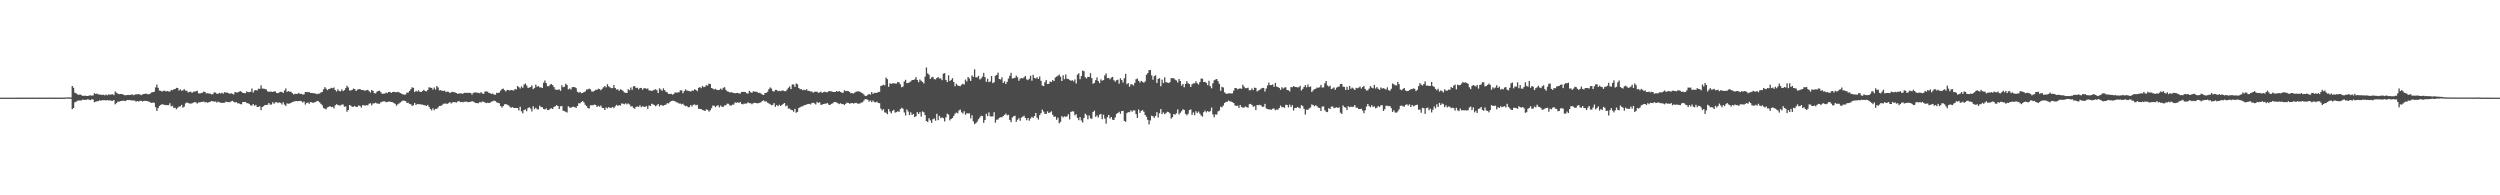 <svg xmlns="http://www.w3.org/2000/svg" width="1920" height="150"><path d="M0 75.000h1v1.000H0zM1 75.000h1v1.000H1zM2 75.000h1v1.000H2zM3 75.000h1v1.000H3zM4 75.000h1v1.000H4zM5 75.000h1v1.000H5zM6 75.000h1v1.000H6zM7 75.000h1v1.000H7zM8 75.000h1v1.000H8zM9 75.000h1v1.000H9zM10 75.000h1v1.000H10zM11 75.000h1v1.000H11zM12 75.000h1v1.000H12zM13 74.977h1v1.000H13zM14 74.966h1v1.000H14zM15 74.966h1v1.000H15zM16 74.968h1v1.000H16zM17 74.963h1v1.000H17zM18 74.966h1v1.000H18zM19 74.966h1v1.000H19zM20 74.970h1v1.000H20zM21 74.970h1v1.000H21zM22 74.966h1v1.000H22zM23 74.966h1v1.000H23zM24 74.970h1v1.000H24zM25 74.966h1v1.000H25zM26 74.968h1v1.000H26zM27 74.954h1v1.000H27zM28 74.961h1v1.000H28zM29 74.970h1v1.000H29zM30 74.966h1v1.000H30zM31 74.968h1v1.000H31zM32 74.970h1v1.000H32zM33 74.973h1v1.000H33zM34 74.966h1v1.000H34zM35 74.966h1v1.000H35zM36 74.959h1v1.000H36zM37 74.963h1v1.000H37zM38 74.888h1v1.000H38zM39 74.966h1v1.000H39zM40 74.966h1v1.000H40zM41 74.963h1v1.000H41zM42 74.968h1v1.000H42zM43 74.970h1v1.000H43zM44 74.968h1v1.000H44zM45 74.966h1v1.000H45zM46 74.966h1v1.000H46zM47 74.970h1v1.000H47zM48 74.966h1v1.000H48zM49 74.968h1v1.000H49zM50 74.787h1v1.000H50zM51 74.844h1v1.000H51zM52 74.769h1v1.000H52zM53 74.867h1v1.000H53zM54 74.874h1v1.000H54zM55 66.069h1v17.786H55zM56 67.358h1v15.587H56zM57 71.162h1v7.404H57zM58 71.697h1v6.381H58zM59 72.427h1v4.990H59zM60 72.906h1v4.239H60zM61 72.480h1v4.676H61zM62 73.087h1v4.065H62zM63 73.606h1v2.964H63zM64 73.499h1v3.214H64zM65 73.492h1v3.282H65zM66 73.705h1v2.884H66zM67 73.707h1v2.504H67zM68 73.295h1v3.367H68zM69 73.254h1v3.628H69zM70 73.421h1v2.838H70zM71 73.306h1v3.101H71zM72 71.576h1v6.988H72zM73 72.185h1v5.885H73zM74 71.885h1v5.866H74zM75 72.475h1v5.209H75zM76 72.528h1v4.493H76zM77 72.723h1v4.715H77zM78 72.899h1v4.044H78zM79 72.723h1v4.243H79zM80 73.222h1v3.749H80zM81 72.588h1v4.582H81zM82 73.219h1v3.708H82zM83 72.372h1v4.813H83zM84 72.819h1v4.147H84zM85 72.496h1v4.967H85zM86 72.395h1v5.090H86zM87 73.096h1v3.710H87zM88 70.253h1v9.879H88zM89 71.203h1v7.997H89zM90 71.876h1v6.143H90zM91 72.336h1v5.798H91zM92 72.173h1v5.495H92zM93 72.139h1v5.383H93zM94 72.572h1v4.756H94zM95 73.043h1v4.411H95zM96 73.206h1v4.488H96zM97 72.942h1v3.880H97zM98 72.906h1v3.999H98zM99 72.988h1v3.783H99zM100 72.828h1v4.221H100zM101 72.448h1v4.685H101zM102 73.114h1v4.058H102zM103 72.700h1v4.546H103zM104 72.409h1v5.733H104zM105 72.469h1v5.088H105zM106 72.285h1v5.763H106zM107 72.523h1v4.893H107zM108 73.103h1v4.337H108zM109 72.510h1v5.415H109zM110 72.116h1v5.422H110zM111 72.063h1v5.328H111zM112 71.933h1v5.688H112zM113 72.334h1v5.397H113zM114 72.320h1v5.869H114zM115 71.784h1v6.864H115zM116 71.020h1v8.045H116zM117 70.711h1v8.011H117zM118 70.438h1v8.512H118zM119 67.104h1v15.202H119zM120 64.925h1v20.281H120zM121 67.458h1v15.564H121zM122 69.518h1v11.794H122zM123 69.738h1v10.876H123zM124 70.370h1v9.586H124zM125 69.736h1v10.593H125zM126 69.646h1v10.911H126zM127 70.239h1v10.579H127zM128 69.905h1v10.796H128zM129 70.260h1v10.551H129zM130 70.315h1v8.986H130zM131 68.996h1v12.735H131zM132 69.328h1v11.952H132zM133 68.546h1v14.415H133zM134 68.388h1v14.367H134zM135 67.442h1v16.479H135zM136 67.584h1v15.177H136zM137 69.518h1v12.328H137zM138 68.603h1v13.071H138zM139 69.729h1v10.833H139zM140 69.379h1v13.296H140zM141 68.445h1v13.499H141zM142 69.596h1v9.810H142zM143 69.665h1v8.995H143zM144 71.038h1v8.064H144zM145 70.573h1v8.878H145zM146 70.347h1v9.274H146zM147 71.375h1v7.961H147zM148 70.429h1v8.386H148zM149 70.285h1v8.203H149zM150 70.141h1v8.505H150zM151 69.628h1v9.945H151zM152 71.700h1v7.061H152zM153 71.754h1v6.862H153zM154 71.512h1v6.898H154zM155 71.187h1v7.008H155zM156 70.372h1v7.626H156zM157 70.640h1v8.013H157zM158 71.745h1v6.711H158zM159 71.564h1v7.317H159zM160 71.821h1v6.606H160zM161 71.896h1v6.287H161zM162 72.572h1v4.990H162zM163 72.247h1v5.624H163zM164 70.944h1v7.015H164zM165 71.068h1v6.956H165zM166 71.924h1v6.814H166zM167 72.112h1v5.917H167zM168 71.338h1v7.244H168zM169 71.798h1v7.050H169zM170 71.212h1v7.906H170zM171 71.889h1v7.082H171zM172 70.763h1v8.137H172zM173 71.191h1v6.823H173zM174 71.091h1v7.368H174zM175 71.546h1v6.796H175zM176 72.018h1v6.505H176zM177 71.590h1v6.301H177zM178 72.059h1v5.351H178zM179 72.569h1v5.667H179zM180 70.642h1v8.052H180zM181 71.024h1v7.372H181zM182 70.995h1v8.338H182zM183 70.557h1v8.803H183zM184 69.871h1v10.126H184zM185 70.562h1v9.540H185zM186 71.313h1v7.024H186zM187 71.507h1v6.901H187zM188 71.597h1v6.660H188zM189 70.200h1v9.011H189zM190 70.770h1v8.498H190zM191 70.779h1v9.137H191zM192 70.480h1v10.531H192zM193 67.928h1v13.103H193zM194 71.043h1v8.862H194zM195 69.475h1v11.797H195zM196 69.102h1v11.423H196zM197 69.534h1v12.627H197zM198 68.122h1v13.957H198zM199 68.232h1v13.321H199zM200 65.584h1v18.999H200zM201 67.987h1v14.186H201zM202 68.104h1v13.479H202zM203 68.301h1v12.323H203zM204 68.651h1v11.998H204zM205 70.139h1v10.357H205zM206 70.498h1v8.631H206zM207 70.404h1v9.988H207zM208 70.361h1v9.911H208zM209 70.658h1v7.862H209zM210 70.134h1v9.581H210zM211 70.260h1v8.311H211zM212 71.436h1v7.011H212zM213 71.599h1v7.539H213zM214 70.912h1v7.725H214zM215 70.555h1v8.423H215zM216 70.548h1v9.753H216zM217 71.439h1v7.077H217zM218 69.530h1v10.824H218zM219 67.928h1v13.428H219zM220 70.576h1v8.826H220zM221 69.942h1v9.707H221zM222 70.457h1v9.027H222zM223 70.425h1v8.679H223zM224 71.514h1v6.834H224zM225 72.544h1v5.560H225zM226 72.041h1v5.715H226zM227 72.141h1v5.420H227zM228 72.025h1v5.683H228zM229 71.251h1v6.404H229zM230 72.185h1v5.280H230zM231 72.009h1v5.699H231zM232 72.590h1v6.178H232zM233 72.425h1v5.489H233zM234 70.640h1v9.707H234zM235 70.601h1v8.551H235zM236 70.848h1v7.841H236zM237 70.718h1v8.993H237zM238 71.429h1v6.928H238zM239 71.301h1v7.370H239zM240 71.585h1v7.468H240zM241 71.738h1v6.821H241zM242 71.821h1v6.555H242zM243 72.354h1v5.127H243zM244 71.867h1v5.926H244zM245 71.906h1v6.681H245zM246 70.949h1v8.826H246zM247 70.605h1v10.247H247zM248 68.546h1v14.513H248zM249 66.943h1v16.466H249zM250 68.113h1v15.878H250zM251 69.200h1v13.261H251zM252 68.388h1v13.701H252zM253 68.083h1v13.447H253zM254 67.431h1v14.868H254zM255 67.774h1v14.275H255zM256 67.172h1v16.111H256zM257 69.168h1v11.790H257zM258 70.264h1v9.746H258zM259 68.612h1v12.067H259zM260 69.827h1v11.089H260zM261 70.136h1v10.925H261zM262 68.683h1v11.639H262zM263 70.010h1v10.240H263zM264 69.216h1v12.744H264zM265 67.690h1v14.024H265zM266 65.829h1v20.002H266zM267 67.142h1v17.388H267zM268 69.486h1v11.183H268zM269 69.500h1v11.716H269zM270 69.017h1v13.126H270zM271 67.989h1v13.941H271zM272 68.468h1v12.879H272zM273 69.884h1v12.334H273zM274 68.816h1v13.195H274zM275 68.562h1v12.383H275zM276 68.353h1v13.058H276zM277 69.115h1v13.570H277zM278 69.122h1v11.678H278zM279 69.427h1v11.423H279zM280 69.662h1v11.543H280zM281 69.246h1v11.435H281zM282 68.996h1v11.989H282zM283 70.029h1v9.634H283zM284 70.997h1v8.336H284zM285 69.127h1v11.755H285zM286 69.809h1v9.663H286zM287 71.555h1v7.796H287zM288 71.727h1v7.132H288zM289 70.395h1v9.119H289zM290 69.912h1v9.629H290zM291 69.624h1v10.085H291zM292 70.805h1v7.757H292zM293 72.057h1v6.061H293zM294 71.960h1v5.871H294zM295 71.873h1v5.956H295zM296 71.047h1v7.528H296zM297 71.590h1v6.676H297zM298 70.654h1v7.363H298zM299 70.628h1v7.446H299zM300 71.393h1v6.919H300zM301 70.690h1v7.782H301zM302 70.498h1v8.679H302zM303 70.736h1v9.048H303zM304 70.850h1v10.336H304zM305 70.523h1v9.579H305zM306 70.930h1v8.540H306zM307 71.523h1v7.171H307zM308 72.004h1v5.882H308zM309 72.464h1v4.749H309zM310 72.688h1v4.671H310zM311 72.594h1v5.026H311zM312 71.056h1v7.977H312zM313 71.155h1v7.672H313zM314 69.868h1v9.904H314zM315 68.557h1v11.522H315zM316 67.017h1v14.303H316zM317 67.484h1v13.339H317zM318 70.683h1v8.375H318zM319 69.759h1v10.886H319zM320 70.278h1v9.542H320zM321 69.390h1v10.620H321zM322 70.512h1v9.551H322zM323 70.638h1v9.611H323zM324 69.891h1v10.492H324zM325 68.953h1v11.801H325zM326 69.907h1v10.979H326zM327 70.171h1v11.224H327zM328 69.145h1v11.469H328zM329 67.012h1v15.038H329zM330 67.319h1v16.349H330zM331 67.497h1v17.299H331zM332 68.825h1v14.317H332zM333 67.175h1v17.514H333zM334 68.781h1v14.836H334zM335 66.030h1v17.576H335zM336 67.161h1v15.360H336zM337 69.370h1v11.977H337zM338 69.232h1v12.055H338zM339 69.727h1v11.133H339zM340 69.823h1v9.846H340zM341 69.596h1v10.048H341zM342 70.722h1v8.672H342zM343 70.271h1v9.565H343zM344 70.502h1v8.750H344zM345 71.402h1v6.967H345zM346 70.873h1v8.631H346zM347 70.514h1v8.155H347zM348 70.763h1v7.674H348zM349 70.981h1v7.446H349zM350 71.448h1v7.413H350zM351 72.093h1v5.953H351zM352 71.729h1v5.802H352zM353 71.803h1v6.624H353zM354 71.722h1v6.539H354zM355 71.965h1v6.638H355zM356 71.304h1v6.855H356zM357 71.272h1v6.798H357zM358 71.317h1v6.759H358zM359 71.297h1v7.262H359zM360 71.246h1v7.013H360zM361 71.402h1v6.908H361zM362 72.656h1v4.976H362zM363 71.304h1v6.786H363zM364 71.017h1v7.631H364zM365 70.985h1v8.150H365zM366 71.285h1v7.940H366zM367 71.249h1v8.075H367zM368 71.642h1v6.649H368zM369 70.754h1v7.956H369zM370 71.846h1v6.113H370zM371 72.059h1v6.109H371zM372 70.264h1v8.466H372zM373 70.221h1v9.045H373zM374 70.326h1v8.585H374zM375 71.331h1v7.819H375zM376 71.624h1v7.157H376zM377 72.148h1v5.942H377zM378 71.832h1v5.898H378zM379 72.622h1v4.651H379zM380 72.748h1v4.935H380zM381 71.285h1v7.336H381zM382 71.448h1v7.555H382zM383 71.077h1v8.279H383zM384 69.571h1v11.858H384zM385 68.378h1v14.234H385zM386 68.037h1v13.463H386zM387 69.232h1v10.920H387zM388 70.235h1v9.673H388zM389 69.061h1v11.378H389zM390 69.186h1v11.684H390zM391 69.505h1v12.346H391zM392 69.097h1v13.747H392zM393 69.280h1v12.925H393zM394 69.596h1v13.257H394zM395 68.330h1v14.571H395zM396 68.781h1v14.152H396zM397 66.051h1v16.926H397zM398 66.955h1v17.908H398zM399 67.987h1v13.985H399zM400 66.357h1v19.171H400zM401 67.456h1v19.613H401zM402 64.915h1v19.606H402zM403 64.151h1v19.872H403zM404 65.703h1v19.682H404zM405 67.456h1v15.605H405zM406 67.314h1v15.065H406zM407 66.827h1v16.557H407zM408 65.570h1v20.034H408zM409 68.456h1v13.179H409zM410 67.518h1v16.347H410zM411 65.046h1v17.695H411zM412 66.634h1v17.265H412zM413 66.110h1v17.892H413zM414 67.088h1v14.085H414zM415 67.131h1v15.092H415zM416 67.561h1v14.747H416zM417 63.538h1v20.155H417zM418 61.805h1v22.245H418zM419 63.863h1v19.391H419zM420 66.216h1v18.203H420zM421 66.202h1v18.320H421zM422 65.048h1v18.523H422zM423 64.483h1v18.610H423zM424 65.403h1v18.306H424zM425 66.918h1v15.170H425zM426 68.706h1v12.902H426zM427 68.978h1v11.813H427zM428 68.916h1v12.479H428zM429 68.669h1v15.022H429zM430 69.756h1v11.868H430zM431 65.529h1v15.923H431zM432 67.001h1v18.061H432zM433 66.547h1v18.819H433zM434 64.252h1v21.611H434zM435 65.305h1v21.128H435zM436 68.589h1v13.039H436zM437 67.944h1v14.566H437zM438 68.765h1v13.955H438zM439 66.959h1v15.145H439zM440 66.804h1v15.141H440zM441 66.950h1v15.356H441zM442 67.701h1v15.177H442zM443 70.450h1v10.947H443zM444 71.185h1v8.130H444zM445 70.546h1v8.830H445zM446 71.601h1v6.761H446zM447 71.358h1v6.221H447zM448 70.713h1v8.004H448zM449 70.228h1v10.245H449zM450 68.722h1v12.797H450zM451 68.658h1v14.314H451zM452 68.049h1v15.296H452zM453 68.626h1v12.286H453zM454 70.248h1v10.583H454zM455 70.361h1v10.487H455zM456 69.733h1v10.533H456zM457 68.923h1v11.707H457zM458 68.996h1v13.163H458zM459 68.108h1v13.147H459zM460 68.424h1v13.570H460zM461 69.250h1v11.790H461zM462 68.129h1v14.692H462zM463 67.092h1v15.921H463zM464 66.035h1v18.423H464zM465 67.131h1v15.411H465zM466 64.673h1v18.571H466zM467 66.248h1v16.017H467zM468 67.081h1v15.713H468zM469 67.699h1v15.099H469zM470 67.706h1v14.497H470zM471 65.286h1v17.791H471zM472 67.573h1v14.067H472zM473 68.761h1v11.783H473zM474 68.626h1v12.691H474zM475 69.724h1v11.000H475zM476 68.518h1v12.602H476zM477 69.015h1v10.400H477zM478 69.749h1v9.904H478zM479 70.976h1v9.128H479zM480 71.265h1v8.061H480zM481 71.363h1v8.826H481zM482 68.530h1v10.931H482zM483 69.317h1v10.906H483zM484 67.175h1v14.598H484zM485 68.990h1v12.632H485zM486 66.353h1v16.507H486zM487 66.085h1v17.471H487zM488 67.637h1v14.509H488zM489 67.342h1v14.353H489zM490 68.683h1v13.396H490zM491 67.584h1v13.289H491zM492 67.488h1v14.882H492zM493 68.898h1v12.659H493zM494 67.804h1v14.278H494zM495 67.696h1v14.326H495zM496 68.271h1v13.264H496zM497 67.891h1v15.697H497zM498 69.415h1v11.577H498zM499 69.505h1v11.973H499zM500 69.848h1v9.844H500zM501 69.447h1v10.659H501zM502 68.903h1v11.753H502zM503 68.536h1v13.103H503zM504 69.262h1v11.632H504zM505 71.420h1v8.455H505zM506 67.863h1v13.918H506zM507 68.708h1v11.870H507zM508 69.715h1v11.243H508zM509 67.820h1v13.417H509zM510 69.228h1v11.391H510zM511 70.461h1v9.874H511zM512 71.013h1v8.253H512zM513 72.079h1v7.388H513zM514 72.212h1v6.223H514zM515 71.990h1v5.624H515zM516 72.713h1v4.578H516zM517 72.086h1v5.454H517zM518 70.969h1v6.876H518zM519 71.182h1v7.349H519zM520 71.004h1v7.771H520zM521 70.844h1v8.693H521zM522 69.392h1v10.126H522zM523 69.344h1v10.792H523zM524 71.574h1v8.109H524zM525 70.008h1v10.890H525zM526 68.616h1v12.952H526zM527 69.539h1v11.817H527zM528 69.729h1v12.673H528zM529 70.038h1v12.220H529zM530 70.255h1v10.444H530zM531 69.598h1v12.158H531zM532 69.621h1v10.874H532zM533 68.500h1v11.737H533zM534 69.047h1v11.879H534zM535 69.987h1v10.503H535zM536 67.500h1v16.026H536zM537 66.852h1v16.818H537zM538 67.712h1v16.074H538zM539 65.941h1v18.489H539zM540 66.925h1v17.862H540zM541 66.623h1v18.690H541zM542 65.359h1v18.713H542zM543 65.767h1v18.597H543zM544 64.194h1v21.570H544zM545 64.515h1v20.229H545zM546 67.593h1v15.518H546zM547 68.035h1v12.989H547zM548 68.699h1v12.545H548zM549 68.188h1v14.131H549zM550 69.033h1v12.277H550zM551 69.193h1v11.664H551zM552 68.962h1v13.527H552zM553 68.015h1v13.023H553zM554 68.923h1v13.186H554zM555 67.433h1v14.552H555zM556 66.973h1v14.005H556zM557 68.978h1v11.865H557zM558 70.157h1v9.469H558zM559 70.425h1v9.313H559zM560 71.033h1v9.867H560zM561 70.766h1v10.407H561zM562 71.107h1v9.270H562zM563 71.368h1v8.974H563zM564 71.633h1v7.008H564zM565 71.411h1v7.555H565zM566 71.306h1v7.294H566zM567 71.709h1v7.349H567zM568 71.816h1v6.482H568zM569 70.603h1v9.242H569zM570 70.553h1v9.622H570zM571 70.603h1v9.036H571zM572 70.695h1v8.933H572zM573 71.645h1v7.816H573zM574 71.899h1v6.640H574zM575 69.733h1v9.503H575zM576 70.821h1v8.443H576zM577 71.246h1v8.849H577zM578 70.072h1v9.194H578zM579 70.365h1v8.524H579zM580 70.475h1v8.629H580zM581 70.601h1v8.782H581zM582 71.473h1v7.761H582zM583 71.171h1v7.803H583zM584 71.889h1v6.587H584zM585 72.610h1v4.958H585zM586 72.935h1v4.102H586zM587 71.448h1v6.656H587zM588 71.345h1v6.450H588zM589 70.475h1v8.448H589zM590 68.555h1v10.879H590zM591 67.104h1v12.982H591zM592 68.008h1v12.845H592zM593 69.949h1v10.597H593zM594 70.365h1v8.803H594zM595 69.040h1v13.023H595zM596 69.058h1v11.593H596zM597 70.033h1v11.570H597zM598 69.701h1v10.709H598zM599 70.052h1v11.419H599zM600 69.555h1v11.021H600zM601 69.532h1v10.263H601zM602 70.015h1v9.109H602zM603 70.029h1v11.565H603zM604 68.763h1v12.160H604zM605 67.408h1v16.010H605zM606 66.378h1v17.052H606zM607 68.417h1v15.955H607zM608 64.803h1v19.821H608zM609 64.858h1v20.936H609zM610 66.698h1v16.891H610zM611 64.119h1v22.442H611zM612 64.703h1v21.231H612zM613 67.600h1v15.344H613zM614 68.484h1v13.873H614zM615 68.472h1v13.300H615zM616 69.324h1v12.353H616zM617 68.880h1v12.032H617zM618 69.209h1v11.357H618zM619 68.491h1v11.803H619zM620 69.763h1v10.071H620zM621 69.749h1v10.011H621zM622 70.303h1v9.931H622zM623 70.159h1v8.979H623zM624 71.237h1v7.672H624zM625 70.505h1v8.894H625zM626 70.331h1v9.897H626zM627 70.464h1v7.764H627zM628 71.205h1v7.858H628zM629 70.972h1v7.567H629zM630 70.345h1v10.263H630zM631 71.377h1v8.915H631zM632 70.681h1v9.263H632zM633 70.464h1v9.190H633zM634 70.850h1v8.711H634zM635 70.789h1v8.368H635zM636 70.056h1v10.323H636zM637 69.955h1v10.746H637zM638 70.258h1v9.526H638zM639 70.496h1v8.908H639zM640 70.638h1v7.848H640zM641 70.642h1v7.668H641zM642 69.871h1v8.817H642zM643 70.436h1v8.890H643zM644 69.903h1v10.073H644zM645 70.587h1v8.665H645zM646 71.056h1v8.942H646zM647 71.267h1v8.581H647zM648 69.296h1v11.385H648zM649 70.004h1v9.716H649zM650 69.768h1v9.096H650zM651 70.008h1v9.013H651zM652 70.537h1v9.148H652zM653 71.617h1v7.619H653zM654 71.526h1v7.583H654zM655 71.786h1v7.764H655zM656 71.084h1v8.141H656zM657 70.381h1v8.558H657zM658 70.184h1v9.354H658zM659 70.127h1v9.526H659zM660 70.491h1v8.904H660zM661 71.104h1v7.681H661zM662 71.606h1v6.933H662zM663 72.537h1v4.731H663zM664 73.739h1v2.385H664zM665 73.599h1v2.660H665zM666 72.876h1v3.797H666zM667 72.077h1v6.008H667zM668 72.693h1v4.484H668zM669 70.660h1v7.837H669zM670 72.116h1v5.113H670zM671 71.246h1v7.205H671zM672 71.308h1v7.306H672zM673 71.342h1v6.674H673zM674 70.621h1v8.475H674zM675 70.571h1v8.695H675zM676 65.998h1v17.390H676zM677 65.648h1v19.164H677zM678 65.030h1v18.807H678zM679 65.570h1v20.728H679zM680 59.553h1v27.033H680zM681 60.757h1v27.022H681zM682 66.600h1v17.207H682zM683 63.908h1v21.826H683zM684 64.465h1v22.625H684zM685 63.982h1v21.176H685zM686 63.956h1v20.361H686zM687 64.167h1v22.366H687zM688 64.174h1v21.957H688zM689 62.981h1v22.492H689zM690 63.233h1v22.662H690zM691 64.778h1v19.009H691zM692 66.996h1v15.791H692zM693 66.481h1v17.031H693zM694 62.567h1v23.815H694zM695 61.283h1v27.425H695zM696 63.904h1v20.222H696zM697 63.666h1v21.982H697zM698 63.240h1v25.122H698zM699 62.526h1v23.724H699zM700 61.400h1v26.884H700zM701 61.464h1v26.047H701zM702 60.947h1v29.027H702zM703 59.248h1v30.000H703zM704 61.386h1v24.751H704zM705 63.130h1v24.445H705zM706 61.034h1v25.060H706zM707 61.990h1v27.496H707zM708 62.936h1v22.668H708zM709 64.087h1v22.115H709zM710 58.809h1v29.517H710zM711 51.810h1v41.164H711zM712 56.351h1v37.388H712zM713 57.326h1v33.495H713zM714 60.587h1v31.837H714zM715 59.429h1v34.927H715zM716 59.003h1v32.568H716zM717 60.720h1v30.240H717zM718 61.047h1v31.659H718zM719 59.921h1v27.496H719zM720 59.148h1v33.183H720zM721 60.301h1v28.750H721zM722 60.159h1v30.615H722zM723 61.588h1v28.560H723zM724 56.543h1v34.236H724zM725 56.165h1v37.056H725zM726 61.420h1v28.738H726zM727 63.050h1v24.241H727zM728 57.793h1v30.215H728zM729 62.265h1v30.178H729zM730 61.317h1v30.054H730zM731 60.033h1v30.666H731zM732 62.981h1v26.040H732zM733 66.268h1v21.043H733zM734 64.302h1v22.151H734zM735 65.515h1v21.540H735zM736 66.010h1v18.832H736zM737 66.193h1v17.963H737zM738 65.076h1v21.220H738zM739 64.302h1v22.865H739zM740 64.902h1v20.522H740zM741 61.118h1v27.068H741zM742 62.588h1v24.413H742zM743 59.113h1v28.054H743zM744 60.336h1v26.727H744zM745 62.155h1v28.786H745zM746 57.923h1v30.585H746zM747 59.058h1v34.147H747zM748 53.242h1v42.073H748zM749 59.388h1v35.236H749zM750 59.429h1v34.019H750zM751 58.282h1v33.295H751zM752 61.027h1v29.251H752zM753 60.290h1v28.617H753zM754 58.862h1v30.320H754zM755 56.019h1v38.363H755zM756 59.260h1v32.856H756zM757 62.826h1v24.516H757zM758 60.443h1v28.709H758zM759 63.146h1v23.154H759zM760 62.501h1v26.820H760zM761 58.381h1v31.137H761zM762 63.831h1v25.555H762zM763 63.146h1v23.042H763zM764 58.147h1v36.067H764zM765 57.555h1v34.410H765zM766 55.783h1v35.985H766zM767 60.725h1v29.727H767zM768 61.024h1v28.986H768zM769 59.363h1v30.762H769zM770 63.689h1v25.392H770zM771 62.405h1v25.822H771zM772 64.513h1v22.714H772zM773 62.814h1v25.763H773zM774 60.290h1v27.892H774zM775 58.200h1v33.980H775zM776 55.925h1v37.949H776zM777 60.278h1v29.972H777zM778 60.081h1v29.214H778zM779 59.802h1v29.057H779zM780 58.056h1v35.484H780zM781 59.363h1v32.627H781zM782 62.068h1v28.706H782zM783 60.395h1v32.341H783zM784 59.972h1v30.279H784zM785 60.187h1v29.393H785zM786 59.383h1v29.526H786zM787 58.317h1v32.279H787zM788 60.933h1v31.382H788zM789 61.555h1v29.070H789zM790 60.418h1v32.265H790zM791 58.134h1v32.906H791zM792 61.963h1v27.770H792zM793 57.445h1v33.062H793zM794 59.862h1v29.274H794zM795 60.340h1v26.468H795zM796 59.374h1v31.089H796zM797 60.663h1v31.199H797zM798 58.743h1v29.752H798zM799 62.043h1v24.907H799zM800 65.696h1v18.482H800zM801 66.113h1v19.588H801zM802 63.178h1v24.218H802zM803 61.510h1v26.028H803zM804 64.542h1v21.027H804zM805 64.419h1v22.373H805zM806 62.569h1v23.740H806zM807 63.018h1v22.478H807zM808 61.457h1v26.768H808zM809 62.267h1v27.468H809zM810 59.525h1v29.988H810zM811 58.809h1v33.195H811zM812 58.182h1v32.162H812zM813 57.236h1v37.498H813zM814 58.882h1v34.696H814zM815 62.199h1v26.997H815zM816 57.802h1v32.352H816zM817 60.821h1v28.516H817zM818 57.179h1v32.451H818zM819 60.409h1v29.027H819zM820 60.699h1v27.058H820zM821 61.331h1v30.379H821zM822 62.103h1v23.843H822zM823 61.542h1v23.943H823zM824 62.535h1v23.092H824zM825 61.004h1v27.580H825zM826 64.080h1v23.673H826zM827 57.326h1v33.176H827zM828 56.243h1v36.056H828zM829 60.805h1v29.169H829zM830 58.431h1v34.165H830zM831 54.245h1v39.848H831zM832 54.694h1v35.987H832zM833 59.358h1v27.924H833zM834 60.253h1v28.203H834zM835 58.983h1v32.650H835zM836 59.122h1v29.569H836zM837 56.225h1v34.641H837zM838 59.949h1v31.313H838zM839 64.357h1v21.638H839zM840 63.620h1v21.373H840zM841 61.526h1v28.230H841zM842 59.431h1v29.247H842zM843 62.251h1v27.988H843zM844 63.826h1v24.259H844zM845 60.903h1v26.591H845zM846 61.935h1v29.592H846zM847 61.482h1v26.637H847zM848 57.898h1v33.170H848zM849 56.435h1v38.523H849zM850 60.072h1v29.935H850zM851 59.805h1v28.443H851zM852 60.942h1v30.114H852zM853 59.621h1v30.212H853zM854 59.063h1v32.913H854zM855 61.581h1v30.517H855zM856 62.720h1v27.518H856zM857 61.594h1v25.898H857zM858 61.189h1v25.603H858zM859 64.272h1v21.613H859zM860 60.152h1v27.221H860zM861 61.475h1v23.788H861zM862 63.400h1v21.735H862zM863 60.070h1v32.792H863zM864 56.664h1v36.880H864zM865 64.684h1v22.275H865zM866 63.744h1v22.334H866zM867 66.577h1v19.640H867zM868 64.716h1v20.075H868zM869 64.774h1v21.057H869zM870 65.618h1v19.130H870zM871 63.622h1v21.220H871zM872 60.901h1v26.761H872zM873 60.297h1v30.274H873zM874 62.073h1v22.048H874zM875 63.407h1v23.259H875zM876 62.128h1v23.053H876zM877 62.807h1v21.721H877zM878 63.558h1v22.247H878zM879 62.514h1v25.751H879zM880 57.372h1v32.325H880zM881 56.184h1v35.889H881zM882 53.819h1v41.782H882zM883 53.815h1v38.667H883zM884 57.905h1v30.991H884zM885 61.260h1v28.079H885zM886 58.504h1v32.041H886zM887 57.825h1v31.236H887zM888 63.677h1v22.417H888zM889 60.640h1v29.640H889zM890 60.029h1v26.958H890zM891 66.234h1v17.532H891zM892 61.118h1v26.557H892zM893 63.792h1v22.469H893zM894 59.409h1v28.301H894zM895 63.057h1v23.877H895zM896 63.457h1v22.428H896zM897 63.780h1v22.353H897zM898 63.121h1v23.957H898zM899 60.015h1v31.135H899zM900 60.098h1v29.892H900zM901 60.063h1v27.498H901zM902 61.169h1v26.882H902zM903 61.777h1v25.257H903zM904 63.373h1v20.718H904zM905 60.686h1v27.239H905zM906 62.228h1v24.403H906zM907 65.737h1v19.682H907zM908 64.483h1v19.437H908zM909 67.019h1v17.400H909zM910 64.389h1v23.069H910zM911 62.329h1v26.283H911zM912 63.977h1v23.380H912zM913 64.581h1v20.000H913zM914 66.827h1v17.196H914zM915 64.774h1v23.444H915zM916 63.993h1v22.318H916zM917 63.995h1v24.456H917zM918 62.425h1v23.030H918zM919 63.915h1v22.932H919zM920 64.874h1v20.849H920zM921 62.961h1v24.337H921zM922 60.381h1v28.361H922zM923 60.439h1v29.107H923zM924 62.965h1v23.161H924zM925 62.856h1v22.078H925zM926 63.707h1v22.639H926zM927 65.430h1v19.828H927zM928 62.022h1v24.085H928zM929 66.206h1v19.112H929zM930 67.827h1v14.818H930zM931 64.018h1v23.863H931zM932 61.720h1v28.397H932zM933 61.059h1v26.800H933zM934 60.686h1v27.345H934zM935 62.391h1v23.186H935zM936 64.428h1v20.453H936zM937 69.722h1v12.174H937zM938 66.650h1v15.761H938zM939 67.227h1v13.863H939zM940 70.919h1v8.215H940zM941 71.853h1v6.436H941zM942 72.082h1v6.081H942zM943 71.654h1v5.546H943zM944 71.613h1v6.191H944zM945 71.846h1v6.120H945zM946 71.690h1v6.809H946zM947 69.571h1v9.549H947zM948 67.609h1v13.316H948zM949 67.703h1v13.721H949zM950 68.594h1v12.513H950zM951 68.102h1v14.767H951zM952 67.909h1v12.735H952zM953 68.216h1v13.889H953zM954 65.089h1v17.624H954zM955 66.634h1v16.024H955zM956 67.756h1v14.017H956zM957 67.694h1v14.612H957zM958 67.371h1v15.349H958zM959 69.308h1v10.693H959zM960 69.271h1v10.522H960zM961 67.914h1v12.714H961zM962 69.189h1v12.769H962zM963 67.273h1v14.236H963zM964 67.538h1v17.015H964zM965 70.216h1v10.359H965zM966 69.537h1v11.307H966zM967 69.010h1v11.488H967zM968 68.076h1v12.943H968zM969 67.497h1v14.594H969zM970 67.541h1v14.410H970zM971 70.315h1v9.444H971zM972 67.923h1v15.376H972zM973 65.602h1v18.169H973zM974 63.441h1v20.638H974zM975 65.378h1v18.647H975zM976 65.348h1v18.986H976zM977 64.799h1v18.649H977zM978 66.648h1v16.706H978zM979 63.705h1v20.956H979zM980 66.483h1v17.647H980zM981 66.847h1v17.443H981zM982 67.532h1v15.417H982zM983 68.960h1v12.165H983zM984 67.010h1v15.379H984zM985 67.973h1v14.275H985zM986 67.207h1v15.651H986zM987 67.044h1v13.454H987zM988 69.104h1v11.474H988zM989 69.271h1v13.213H989zM990 70.189h1v10.155H990zM991 66.884h1v15.331H991zM992 67.021h1v13.715H992zM993 66.083h1v18.759H993zM994 66.772h1v16.106H994zM995 66.831h1v16.129H995zM996 67.188h1v14.962H996zM997 66.955h1v15.797H997zM998 65.902h1v17.354H998zM999 69.477h1v11.252H999zM1000 68.227h1v13.282H1000zM1001 66.747h1v16.866H1001zM1002 65.394h1v22.588H1002zM1003 67.072h1v17.132H1003zM1004 64.872h1v19.512H1004zM1005 66.884h1v16.388H1005zM1006 66.335h1v16.271H1006zM1007 70.638h1v9.519H1007zM1008 69.438h1v11.314H1008zM1009 68.468h1v13.099H1009zM1010 68.150h1v12.666H1010zM1011 67.245h1v14.390H1011zM1012 67.358h1v15.276H1012zM1013 67.010h1v15.985H1013zM1014 65.183h1v20.075H1014zM1015 67.220h1v14.642H1015zM1016 67.110h1v14.587H1016zM1017 63.961h1v20.737H1017zM1018 62.217h1v23.591H1018zM1019 65.575h1v20.526H1019zM1020 66.506h1v16.580H1020zM1021 65.769h1v18.020H1021zM1022 68.415h1v13.470H1022zM1023 67.870h1v13.921H1023zM1024 67.113h1v15.997H1024zM1025 68.907h1v13.811H1025zM1026 67.323h1v15.056H1026zM1027 66.678h1v16.273H1027zM1028 66.465h1v15.965H1028zM1029 64.545h1v21.982H1029zM1030 64.387h1v23.096H1030zM1031 66.552h1v14.468H1031zM1032 66.712h1v15.603H1032zM1033 69.049h1v13.518H1033zM1034 66.628h1v17.839H1034zM1035 68.980h1v12.575H1035zM1036 66.046h1v16.312H1036zM1037 68.154h1v13.749H1037zM1038 67.278h1v14.962H1038zM1039 68.051h1v13.845H1039zM1040 69.104h1v11.613H1040zM1041 67.438h1v15.237H1041zM1042 67.820h1v14.946H1042zM1043 67.264h1v16.518H1043zM1044 66.440h1v17.283H1044zM1045 68.008h1v15.518H1045zM1046 66.850h1v18.024H1046zM1047 66.069h1v20.918H1047zM1048 68.307h1v16.427H1048zM1049 69.479h1v12.316H1049zM1050 69.388h1v10.506H1050zM1051 68.035h1v13.458H1051zM1052 66.204h1v16.241H1052zM1053 67.271h1v13.511H1053zM1054 67.863h1v14.307H1054zM1055 65.172h1v16.514H1055zM1056 67.985h1v15.223H1056zM1057 66.850h1v15.823H1057zM1058 68.131h1v13.298H1058zM1059 68.955h1v13.303H1059zM1060 67.161h1v13.710H1060zM1061 68.012h1v12.790H1061zM1062 67.676h1v17.503H1062zM1063 68.143h1v15.761H1063zM1064 68.802h1v12.449H1064zM1065 67.088h1v14.111H1065zM1066 69.264h1v12.341H1066zM1067 69.676h1v11.749H1067zM1068 68.191h1v14.905H1068zM1069 64.085h1v21.858H1069zM1070 64.698h1v20.018H1070zM1071 65.467h1v20.970H1071zM1072 65.609h1v20.913H1072zM1073 62.908h1v22.723H1073zM1074 64.645h1v19.379H1074zM1075 68.761h1v12.534H1075zM1076 69.287h1v11.783H1076zM1077 68.241h1v13.417H1077zM1078 67.534h1v14.369H1078zM1079 69.493h1v11.121H1079zM1080 69.983h1v10.069H1080zM1081 69.910h1v11.188H1081zM1082 69.115h1v11.037H1082zM1083 68.630h1v13.541H1083zM1084 68.420h1v12.144H1084zM1085 67.898h1v13.770H1085zM1086 68.177h1v13.023H1086zM1087 69.992h1v10.613H1087zM1088 69.031h1v11.389H1088zM1089 66.220h1v18.059H1089zM1090 63.844h1v20.348H1090zM1091 64.970h1v21.611H1091zM1092 65.682h1v17.132H1092zM1093 64.524h1v18.620H1093zM1094 62.489h1v24.962H1094zM1095 65.792h1v17.242H1095zM1096 65.707h1v16.926H1096zM1097 65.945h1v18.771H1097zM1098 66.053h1v17.450H1098zM1099 62.922h1v23.428H1099zM1100 66.026h1v18.228H1100zM1101 66.790h1v14.914H1101zM1102 68.232h1v14.962H1102zM1103 69.342h1v10.789H1103zM1104 68.134h1v14.049H1104zM1105 70.292h1v8.718H1105zM1106 69.436h1v11.234H1106zM1107 69.962h1v9.457H1107zM1108 70.976h1v9.073H1108zM1109 68.616h1v13.733H1109zM1110 69.598h1v11.311H1110zM1111 69.646h1v12.849H1111zM1112 68.784h1v12.955H1112zM1113 68.983h1v13.019H1113zM1114 66.760h1v16.338H1114zM1115 67.593h1v15.108H1115zM1116 65.735h1v17.349H1116zM1117 64.984h1v19.988H1117zM1118 68.633h1v14.182H1118zM1119 64.966h1v19.746H1119zM1120 65.506h1v19.828H1120zM1121 65.353h1v18.073H1121zM1122 64.169h1v20.599H1122zM1123 63.023h1v21.597H1123zM1124 63.542h1v21.256H1124zM1125 63.249h1v21.396H1125zM1126 63.741h1v21.206H1126zM1127 64.357h1v20.274H1127zM1128 67.030h1v15.582H1128zM1129 68.440h1v13.438H1129zM1130 65.966h1v18.542H1130zM1131 65.325h1v17.180H1131zM1132 65.813h1v20.455H1132zM1133 66.424h1v18.686H1133zM1134 65.337h1v21.387H1134zM1135 68.053h1v15.539H1135zM1136 65.243h1v18.054H1136zM1137 64.874h1v17.313H1137zM1138 63.137h1v21.291H1138zM1139 63.286h1v21.774H1139zM1140 66.332h1v16.200H1140zM1141 66.044h1v18.842H1141zM1142 65.192h1v20.023H1142zM1143 64.224h1v22.028H1143zM1144 65.181h1v19.405H1144zM1145 68.893h1v11.794H1145zM1146 67.010h1v14.337H1146zM1147 67.923h1v13.385H1147zM1148 67.170h1v13.996H1148zM1149 65.408h1v18.594H1149zM1150 67.538h1v14.738H1150zM1151 66.531h1v16.427H1151zM1152 68.793h1v12.794H1152zM1153 68.275h1v14.115H1153zM1154 68.674h1v13.227H1154zM1155 67.211h1v14.328H1155zM1156 66.856h1v15.665H1156zM1157 68.795h1v10.929H1157zM1158 69.427h1v12.641H1158zM1159 67.410h1v15.761H1159zM1160 64.014h1v20.240H1160zM1161 63.368h1v21.167H1161zM1162 67.838h1v14.944H1162zM1163 66.357h1v16.411H1163zM1164 66.582h1v16.395H1164zM1165 63.256h1v20.290H1165zM1166 67.731h1v13.879H1166zM1167 65.355h1v16.953H1167zM1168 68.060h1v14.591H1168zM1169 68.095h1v14.065H1169zM1170 66.694h1v16.466H1170zM1171 63.183h1v23.456H1171zM1172 65.927h1v20.240H1172zM1173 66.625h1v16.951H1173zM1174 62.162h1v20.744H1174zM1175 67.410h1v14.225H1175zM1176 66.099h1v17.409H1176zM1177 66.573h1v16.825H1177zM1178 69.180h1v12.639H1178zM1179 67.703h1v14.790H1179zM1180 67.092h1v13.358H1180zM1181 65.804h1v16.100H1181zM1182 67.252h1v14.957H1182zM1183 67.706h1v15.408H1183zM1184 66.229h1v18.134H1184zM1185 65.467h1v18.549H1185zM1186 68.456h1v14.957H1186zM1187 69.619h1v13.326H1187zM1188 66.618h1v16.125H1188zM1189 64.341h1v21.483H1189zM1190 64.167h1v19.281H1190zM1191 68.264h1v15.733H1191zM1192 69.031h1v13.710H1192zM1193 67.664h1v14.529H1193zM1194 67.719h1v15.678H1194zM1195 66.522h1v17.162H1195zM1196 66.211h1v19.249H1196zM1197 65.961h1v19.256H1197zM1198 65.147h1v18.093H1198zM1199 64.861h1v18.228H1199zM1200 67.676h1v15.770H1200zM1201 64.698h1v22.561H1201zM1202 63.812h1v23.470H1202zM1203 64.005h1v21.632H1203zM1204 63.496h1v23.270H1204zM1205 68.015h1v15.745H1205zM1206 67.907h1v13.644H1206zM1207 69.010h1v12.556H1207zM1208 68.035h1v13.953H1208zM1209 66.625h1v16.248H1209zM1210 66.911h1v15.829H1210zM1211 68.161h1v13.021H1211zM1212 69.079h1v11.600H1212zM1213 68.243h1v14.202H1213zM1214 66.447h1v16.322H1214zM1215 68.246h1v13.177H1215zM1216 68.784h1v14.200H1216zM1217 67.591h1v15.479H1217zM1218 67.593h1v16.994H1218zM1219 67.664h1v15.005H1219zM1220 67.939h1v13.474H1220zM1221 66.199h1v17.796H1221zM1222 66.046h1v18.159H1222zM1223 68.340h1v14.243H1223zM1224 66.245h1v14.056H1224zM1225 64.778h1v19.203H1225zM1226 64.737h1v18.281H1226zM1227 66.767h1v14.882H1227zM1228 65.781h1v19.169H1228zM1229 66.563h1v17.155H1229zM1230 66.907h1v17.640H1230zM1231 68.237h1v13.850H1231zM1232 66.678h1v16.054H1232zM1233 66.536h1v18.599H1233zM1234 65.785h1v19.281H1234zM1235 63.551h1v25.156H1235zM1236 66.325h1v18.237H1236zM1237 66.584h1v16.441H1237zM1238 63.684h1v21.300H1238zM1239 61.732h1v24.614H1239zM1240 67.218h1v17.532H1240zM1241 66.621h1v15.971H1241zM1242 63.251h1v21.119H1242zM1243 61.807h1v22.941H1243zM1244 66.847h1v14.225H1244zM1245 67.467h1v14.591H1245zM1246 67.985h1v14.747H1246zM1247 66.277h1v18.718H1247zM1248 65.808h1v16.898H1248zM1249 66.586h1v16.898H1249zM1250 67.477h1v16.072H1250zM1251 67.195h1v16.450H1251zM1252 66.534h1v15.324H1252zM1253 65.073h1v18.313H1253zM1254 67.536h1v13.818H1254zM1255 64.048h1v22.000H1255zM1256 65.371h1v19.766H1256zM1257 68.616h1v14.385H1257zM1258 68.358h1v14.987H1258zM1259 69.381h1v13.291H1259zM1260 68.225h1v12.749H1260zM1261 68.921h1v11.552H1261zM1262 69.839h1v10.014H1262zM1263 69.445h1v10.430H1263zM1264 70.708h1v9.917H1264zM1265 70.633h1v8.599H1265zM1266 70.322h1v9.716H1266zM1267 70.944h1v7.983H1267zM1268 70.473h1v8.617H1268zM1269 70.683h1v8.542H1269zM1270 71.970h1v6.406H1270zM1271 71.633h1v7.381H1271zM1272 71.702h1v7.333H1272zM1273 71.613h1v6.905H1273zM1274 70.910h1v8.082H1274zM1275 70.963h1v8.322H1275zM1276 70.901h1v8.418H1276zM1277 70.258h1v9.345H1277zM1278 69.491h1v10.636H1278zM1279 70.505h1v8.633H1279zM1280 70.239h1v9.448H1280zM1281 69.857h1v9.679H1281zM1282 70.171h1v9.661H1282zM1283 70.283h1v8.855H1283zM1284 69.637h1v11.195H1284zM1285 69.662h1v10.446H1285zM1286 69.930h1v10.652H1286zM1287 70.155h1v10.050H1287zM1288 69.388h1v11.025H1288zM1289 69.443h1v11.149H1289zM1290 69.765h1v11.039H1290zM1291 70.557h1v8.897H1291zM1292 70.349h1v8.720H1292zM1293 70.738h1v8.595H1293zM1294 70.621h1v9.773H1294zM1295 69.321h1v11.435H1295zM1296 67.223h1v15.026H1296zM1297 67.328h1v13.435H1297zM1298 67.211h1v14.573H1298zM1299 69.086h1v11.220H1299zM1300 68.761h1v13.264H1300zM1301 68.955h1v13.499H1301zM1302 68.925h1v11.549H1302zM1303 67.699h1v14.639H1303zM1304 68.285h1v12.975H1304zM1305 68.445h1v12.980H1305zM1306 69.347h1v13.213H1306zM1307 64.948h1v19.645H1307zM1308 66.399h1v17.290H1308zM1309 63.766h1v23.733H1309zM1310 65.275h1v19.517H1310zM1311 70.253h1v10.224H1311zM1312 68.804h1v12.369H1312zM1313 67.701h1v14.717H1313zM1314 68.806h1v13.490H1314zM1315 68.722h1v13.868H1315zM1316 68.186h1v15.596H1316zM1317 69.324h1v11.913H1317zM1318 69.170h1v13.355H1318zM1319 68.937h1v12.431H1319zM1320 70.093h1v9.494H1320zM1321 69.200h1v11.783H1321zM1322 69.562h1v12.838H1322zM1323 69.752h1v10.973H1323zM1324 69.825h1v11.673H1324zM1325 69.674h1v10.352H1325zM1326 69.674h1v9.414H1326zM1327 68.813h1v11.378H1327zM1328 68.388h1v12.346H1328zM1329 69.189h1v12.639H1329zM1330 69.509h1v11.128H1330zM1331 69.990h1v11.060H1331zM1332 70.363h1v9.927H1332zM1333 69.953h1v10.838H1333zM1334 69.887h1v10.863H1334zM1335 70.242h1v11.133H1335zM1336 70.734h1v9.396H1336zM1337 69.994h1v10.158H1337zM1338 70.354h1v9.881H1338zM1339 69.978h1v10.281H1339zM1340 69.992h1v9.727H1340zM1341 70.512h1v8.631H1341zM1342 71.649h1v8.015H1342zM1343 71.027h1v7.171H1343zM1344 70.878h1v8.302H1344zM1345 70.434h1v10.476H1345zM1346 69.740h1v11.353H1346zM1347 70.271h1v10.858H1347zM1348 70.335h1v10.089H1348zM1349 69.846h1v11.309H1349zM1350 70.864h1v8.817H1350zM1351 69.358h1v11.735H1351zM1352 69.166h1v12.353H1352zM1353 69.189h1v11.721H1353zM1354 67.532h1v14.358H1354zM1355 68.262h1v14.344H1355zM1356 68.530h1v13.211H1356zM1357 67.580h1v15.717H1357zM1358 67.767h1v15.534H1358zM1359 65.044h1v20.091H1359zM1360 67.710h1v15.186H1360zM1361 67.202h1v15.282H1361zM1362 68.250h1v14.745H1362zM1363 66.621h1v16.848H1363zM1364 67.797h1v16.386H1364zM1365 66.396h1v18.471H1365zM1366 64.174h1v22.293H1366zM1367 66.039h1v17.699H1367zM1368 67.538h1v17.223H1368zM1369 67.513h1v14.111H1369zM1370 66.781h1v16.209H1370zM1371 67.229h1v16.340H1371zM1372 63.986h1v22.902H1372zM1373 67.751h1v16.843H1373zM1374 63.934h1v22.046H1374zM1375 66.779h1v16.814H1375zM1376 65.998h1v19.958H1376zM1377 67.564h1v15.248H1377zM1378 67.728h1v15.427H1378zM1379 68.060h1v13.602H1379zM1380 69.514h1v10.668H1380zM1381 69.367h1v12.254H1381zM1382 69.026h1v12.469H1382zM1383 68.681h1v11.943H1383zM1384 68.360h1v14.687H1384zM1385 66.955h1v15.351H1385zM1386 67.028h1v16.667H1386zM1387 66.891h1v17.626H1387zM1388 68.461h1v14.971H1388zM1389 69.168h1v10.993H1389zM1390 70.347h1v9.977H1390zM1391 68.639h1v12.740H1391zM1392 68.905h1v12.488H1392zM1393 68.811h1v12.181H1393zM1394 68.539h1v13.158H1394zM1395 68.820h1v11.732H1395zM1396 68.017h1v11.769H1396zM1397 68.008h1v11.852H1397zM1398 69.765h1v10.991H1398zM1399 69.214h1v10.474H1399zM1400 70.280h1v8.977H1400zM1401 70.159h1v9.771H1401zM1402 70.896h1v9.151H1402zM1403 70.697h1v8.819H1403zM1404 71.127h1v7.235H1404zM1405 71.322h1v7.191H1405zM1406 70.056h1v9.544H1406zM1407 69.912h1v11.098H1407zM1408 71.068h1v9.654H1408zM1409 69.681h1v9.368H1409zM1410 70.221h1v9.521H1410zM1411 70.015h1v9.643H1411zM1412 68.903h1v10.787H1412zM1413 68.614h1v12.442H1413zM1414 67.241h1v14.065H1414zM1415 69.447h1v10.959H1415zM1416 69.445h1v10.819H1416zM1417 69.960h1v10.325H1417zM1418 70.123h1v9.151H1418zM1419 71.173h1v8.057H1419zM1420 70.857h1v8.114H1420zM1421 72.006h1v6.615H1421zM1422 72.237h1v5.431H1422zM1423 72.514h1v4.777H1423zM1424 72.521h1v4.685H1424zM1425 72.631h1v4.518H1425zM1426 72.697h1v4.349H1426zM1427 71.558h1v5.246H1427zM1428 71.587h1v5.573H1428zM1429 73.320h1v3.262H1429zM1430 73.521h1v3.278H1430zM1431 72.523h1v4.122H1431zM1432 72.894h1v4.033H1432zM1433 73.112h1v3.504H1433zM1434 73.016h1v3.811H1434zM1435 73.016h1v4.601H1435zM1436 72.098h1v6.150H1436zM1437 70.269h1v8.858H1437zM1438 70.129h1v9.846H1438zM1439 71.619h1v7.024H1439zM1440 67.765h1v15.026H1440zM1441 69.093h1v11.591H1441zM1442 68.793h1v12.440H1442zM1443 71.294h1v9.000H1443zM1444 71.658h1v7.507H1444zM1445 70.308h1v9.073H1445zM1446 68.916h1v10.542H1446zM1447 71.784h1v6.622H1447zM1448 71.352h1v7.734H1448zM1449 71.393h1v7.452H1449zM1450 71.443h1v6.958H1450zM1451 71.539h1v8.322H1451zM1452 70.290h1v9.579H1452zM1453 70.770h1v7.448H1453zM1454 70.878h1v8.164H1454zM1455 70.516h1v8.130H1455zM1456 70.857h1v8.780H1456zM1457 70.413h1v8.833H1457zM1458 70.480h1v10.336H1458zM1459 70.024h1v9.846H1459zM1460 71.258h1v7.617H1460zM1461 71.127h1v7.528H1461zM1462 69.310h1v10.215H1462zM1463 69.745h1v9.400H1463zM1464 71.331h1v7.674H1464zM1465 70.926h1v7.965H1465zM1466 69.653h1v9.366H1466zM1467 69.777h1v9.446H1467zM1468 70.157h1v9.654H1468zM1469 68.919h1v11.833H1469zM1470 69.951h1v10.581H1470zM1471 70.917h1v7.603H1471zM1472 71.443h1v6.924H1472zM1473 71.239h1v7.494H1473zM1474 71.082h1v7.230H1474zM1475 71.391h1v7.480H1475zM1476 71.651h1v6.567H1476zM1477 71.219h1v7.993H1477zM1478 69.784h1v9.876H1478zM1479 70.429h1v9.178H1479zM1480 69.184h1v10.275H1480zM1481 69.642h1v11.188H1481zM1482 68.694h1v11.792H1482zM1483 70.880h1v9.348H1483zM1484 69.566h1v10.231H1484zM1485 68.571h1v12.634H1485zM1486 68.619h1v12.032H1486zM1487 69.509h1v12.044H1487zM1488 68.907h1v10.849H1488zM1489 69.697h1v11.824H1489zM1490 69.738h1v10.968H1490zM1491 69.955h1v9.299H1491zM1492 68.994h1v10.439H1492zM1493 68.536h1v11.568H1493zM1494 69.594h1v12.051H1494zM1495 65.749h1v17.390H1495zM1496 68.065h1v12.669H1496zM1497 70.077h1v10.144H1497zM1498 68.582h1v11.854H1498zM1499 68.383h1v12.346H1499zM1500 70.743h1v8.830H1500zM1501 70.633h1v8.384H1501zM1502 71.320h1v6.422H1502zM1503 72.725h1v5.376H1503zM1504 72.253h1v5.239H1504zM1505 71.825h1v7.107H1505zM1506 70.656h1v8.059H1506zM1507 72.089h1v6.006H1507zM1508 70.193h1v8.819H1508zM1509 70.601h1v7.729H1509zM1510 72.011h1v5.470H1510zM1511 72.208h1v5.157H1511zM1512 72.295h1v5.750H1512zM1513 71.759h1v6.267H1513zM1514 72.134h1v6.290H1514zM1515 71.505h1v8.311H1515zM1516 70.830h1v9.448H1516zM1517 69.777h1v10.721H1517zM1518 69.264h1v10.803H1518zM1519 69.960h1v11.398H1519zM1520 70.333h1v9.755H1520zM1521 68.987h1v11.000H1521zM1522 70.081h1v8.931H1522zM1523 70.242h1v9.492H1523zM1524 70.473h1v8.256H1524zM1525 71.736h1v6.091H1525zM1526 71.205h1v7.718H1526zM1527 71.001h1v7.773H1527zM1528 71.107h1v7.674H1528zM1529 70.731h1v7.535H1529zM1530 71.214h1v6.688H1530zM1531 70.367h1v7.928H1531zM1532 70.745h1v8.855H1532zM1533 70.976h1v8.709H1533zM1534 70.287h1v8.116H1534zM1535 71.528h1v7.377H1535zM1536 71.670h1v6.530H1536zM1537 70.587h1v7.688H1537zM1538 69.669h1v8.922H1538zM1539 70.910h1v7.851H1539zM1540 69.846h1v9.819H1540zM1541 71.489h1v7.457H1541zM1542 70.084h1v9.043H1542zM1543 70.088h1v8.375H1543zM1544 71.503h1v6.775H1544zM1545 70.949h1v7.091H1545zM1546 71.677h1v6.567H1546zM1547 71.963h1v6.068H1547zM1548 72.041h1v5.885H1548zM1549 71.761h1v6.388H1549zM1550 71.752h1v6.679H1550zM1551 70.063h1v9.249H1551zM1552 70.196h1v9.803H1552zM1553 70.441h1v8.654H1553zM1554 70.834h1v7.510H1554zM1555 71.578h1v6.514H1555zM1556 71.342h1v6.919H1556zM1557 71.281h1v7.409H1557zM1558 71.610h1v6.592H1558zM1559 72.107h1v5.017H1559zM1560 73.224h1v3.939H1560zM1561 72.620h1v5.090H1561zM1562 72.301h1v5.168H1562zM1563 70.654h1v7.663H1563zM1564 70.704h1v8.031H1564zM1565 70.415h1v8.613H1565zM1566 72.105h1v6.255H1566zM1567 71.539h1v5.962H1567zM1568 71.553h1v5.685H1568zM1569 72.787h1v4.271H1569zM1570 72.617h1v4.575H1570zM1571 72.652h1v4.598H1571zM1572 72.427h1v5.340H1572zM1573 72.073h1v6.026H1573zM1574 71.045h1v7.533H1574zM1575 72.112h1v5.466H1575zM1576 71.988h1v5.539H1576zM1577 72.203h1v5.637H1577zM1578 72.480h1v5.491H1578zM1579 72.970h1v4.955H1579zM1580 72.700h1v4.745H1580zM1581 72.965h1v3.751H1581zM1582 73.011h1v3.575H1582zM1583 73.251h1v3.401H1583zM1584 73.162h1v3.490H1584zM1585 73.494h1v3.042H1585zM1586 73.773h1v2.513H1586zM1587 73.782h1v2.245H1587zM1588 73.739h1v2.236H1588zM1589 73.837h1v2.300H1589zM1590 73.526h1v2.925H1590zM1591 73.583h1v2.618H1591zM1592 72.903h1v4.312H1592zM1593 72.832h1v4.285H1593zM1594 72.855h1v4.587H1594zM1595 72.784h1v4.999H1595zM1596 72.462h1v5.566H1596zM1597 73.000h1v3.646H1597zM1598 73.274h1v3.905H1598zM1599 72.276h1v5.065H1599zM1600 72.416h1v5.015H1600zM1601 72.318h1v5.170H1601zM1602 73.002h1v3.674H1602zM1603 73.139h1v3.252H1603zM1604 73.238h1v3.188H1604zM1605 73.196h1v3.577H1605zM1606 72.926h1v4.200H1606zM1607 72.368h1v4.532H1607zM1608 72.503h1v4.122H1608zM1609 72.892h1v3.465H1609zM1610 73.531h1v3.152H1610zM1611 73.782h1v2.234H1611zM1612 73.155h1v3.284H1612zM1613 72.812h1v4.108H1613zM1614 71.880h1v5.642H1614zM1615 71.608h1v6.219H1615zM1616 71.791h1v5.798H1616zM1617 72.505h1v5.086H1617zM1618 72.562h1v4.459H1618zM1619 72.626h1v4.143H1619zM1620 72.871h1v4.237H1620zM1621 72.851h1v4.221H1621zM1622 72.903h1v4.296H1622zM1623 73.270h1v3.905H1623zM1624 72.981h1v3.763H1624zM1625 73.389h1v3.163H1625zM1626 73.249h1v3.207H1626zM1627 73.414h1v3.186H1627zM1628 73.313h1v3.140H1628zM1629 73.196h1v3.555H1629zM1630 72.919h1v3.786H1630zM1631 73.329h1v3.211H1631zM1632 73.151h1v3.074H1632zM1633 73.077h1v3.788H1633zM1634 73.329h1v3.527H1634zM1635 73.627h1v2.694H1635zM1636 73.572h1v2.870H1636zM1637 73.041h1v4.209H1637zM1638 72.432h1v5.008H1638zM1639 72.235h1v6.367H1639zM1640 72.334h1v6.155H1640zM1641 72.295h1v5.340H1641zM1642 72.025h1v6.255H1642zM1643 71.873h1v6.487H1643zM1644 71.642h1v6.830H1644zM1645 71.773h1v6.326H1645zM1646 70.560h1v7.812H1646zM1647 71.718h1v6.155H1647zM1648 71.933h1v6.178H1648zM1649 70.505h1v7.601H1649zM1650 71.102h1v7.658H1650zM1651 71.013h1v7.649H1651zM1652 71.134h1v7.272H1652zM1653 71.606h1v6.775H1653zM1654 71.928h1v6.480H1654zM1655 72.079h1v6.438H1655zM1656 71.608h1v6.017H1656zM1657 71.979h1v6.731H1657zM1658 71.166h1v7.244H1658zM1659 70.196h1v8.823H1659zM1660 70.736h1v8.219H1660zM1661 69.965h1v9.423H1661zM1662 71.386h1v7.995H1662zM1663 71.825h1v6.770H1663zM1664 70.878h1v7.805H1664zM1665 72.331h1v5.825H1665zM1666 71.526h1v7.111H1666zM1667 72.009h1v6.045H1667zM1668 71.754h1v6.763H1668zM1669 71.196h1v7.949H1669zM1670 71.427h1v7.775H1670zM1671 71.560h1v7.388H1671zM1672 72.063h1v6.796H1672zM1673 72.400h1v5.507H1673zM1674 73.107h1v4.360H1674zM1675 73.000h1v4.163H1675zM1676 73.137h1v3.511H1676zM1677 72.375h1v5.521H1677zM1678 72.208h1v5.855H1678zM1679 72.459h1v5.527H1679zM1680 72.182h1v5.596H1680zM1681 72.867h1v4.161H1681zM1682 72.800h1v4.536H1682zM1683 72.416h1v5.310H1683zM1684 72.144h1v5.251H1684zM1685 72.038h1v5.642H1685zM1686 72.842h1v4.699H1686zM1687 73.103h1v3.580H1687zM1688 73.158h1v3.587H1688zM1689 72.940h1v4.097H1689zM1690 71.892h1v5.978H1690zM1691 72.350h1v4.852H1691zM1692 72.746h1v4.230H1692zM1693 73.249h1v3.497H1693zM1694 73.293h1v3.465H1694zM1695 73.137h1v3.339H1695zM1696 72.739h1v4.452H1696zM1697 72.688h1v4.246H1697zM1698 71.427h1v6.555H1698zM1699 72.551h1v5.225H1699zM1700 72.121h1v5.505H1700zM1701 72.265h1v4.859H1701zM1702 72.675h1v5.184H1702zM1703 72.734h1v4.779H1703zM1704 72.281h1v5.219H1704zM1705 72.961h1v4.033H1705zM1706 72.455h1v4.465H1706zM1707 72.922h1v4.079H1707zM1708 73.244h1v3.264H1708zM1709 72.986h1v4.021H1709zM1710 73.052h1v3.884H1710zM1711 73.476h1v3.287H1711zM1712 73.167h1v3.303H1712zM1713 73.121h1v3.857H1713zM1714 73.068h1v3.410H1714zM1715 73.320h1v3.296H1715zM1716 73.325h1v3.360H1716zM1717 73.260h1v3.403H1717zM1718 73.414h1v2.966H1718zM1719 73.347h1v3.333H1719zM1720 72.732h1v4.209H1720zM1721 72.441h1v4.706H1721zM1722 70.990h1v6.644H1722zM1723 71.857h1v6.306H1723zM1724 70.988h1v7.690H1724zM1725 71.130h1v7.230H1725zM1726 72.295h1v5.923H1726zM1727 72.256h1v5.598H1727zM1728 71.548h1v6.310H1728zM1729 71.056h1v7.773H1729zM1730 70.642h1v8.146H1730zM1731 69.971h1v9.318H1731zM1732 70.889h1v8.201H1732zM1733 71.400h1v6.837H1733zM1734 71.496h1v7.109H1734zM1735 71.384h1v6.844H1735zM1736 71.654h1v6.626H1736zM1737 71.764h1v5.999H1737zM1738 71.381h1v7.006H1738zM1739 71.862h1v6.393H1739zM1740 70.553h1v8.691H1740zM1741 69.672h1v8.784H1741zM1742 70.967h1v8.258H1742zM1743 72.089h1v6.191H1743zM1744 72.057h1v6.253H1744zM1745 71.086h1v6.420H1745zM1746 71.702h1v6.303H1746zM1747 71.947h1v6.047H1747zM1748 71.720h1v6.416H1748zM1749 71.631h1v6.551H1749zM1750 71.464h1v6.523H1750zM1751 71.729h1v6.452H1751zM1752 71.290h1v6.720H1752zM1753 70.940h1v7.480H1753zM1754 70.837h1v7.626H1754zM1755 71.150h1v7.194H1755zM1756 71.340h1v7.217H1756zM1757 71.894h1v5.841H1757zM1758 72.125h1v6.278H1758zM1759 71.411h1v6.915H1759zM1760 71.478h1v6.809H1760zM1761 71.759h1v5.933H1761zM1762 71.983h1v6.104H1762zM1763 71.951h1v6.287H1763zM1764 72.011h1v5.651H1764zM1765 71.995h1v6.063H1765zM1766 72.079h1v5.827H1766zM1767 71.439h1v6.500H1767zM1768 72.336h1v5.267H1768zM1769 72.093h1v5.960H1769zM1770 72.194h1v5.788H1770zM1771 71.867h1v6.194H1771zM1772 72.063h1v5.811H1772zM1773 72.681h1v4.839H1773zM1774 72.645h1v5.235H1774zM1775 71.393h1v7.217H1775zM1776 71.386h1v6.640H1776zM1777 72.093h1v5.853H1777zM1778 71.633h1v6.837H1778zM1779 72.134h1v5.807H1779zM1780 71.542h1v6.294H1780zM1781 72.272h1v5.555H1781zM1782 70.624h1v8.283H1782zM1783 68.960h1v11.744H1783zM1784 70.134h1v9.741H1784zM1785 69.452h1v9.833H1785zM1786 70.953h1v8.217H1786zM1787 71.931h1v6.404H1787zM1788 71.759h1v6.033H1788zM1789 72.636h1v4.639H1789zM1790 71.825h1v5.429H1790zM1791 72.814h1v5.157H1791zM1792 72.393h1v4.855H1792zM1793 72.688h1v4.527H1793zM1794 72.283h1v5.225H1794zM1795 72.569h1v5.106H1795zM1796 72.173h1v5.580H1796zM1797 72.251h1v5.404H1797zM1798 72.656h1v4.628H1798zM1799 73.178h1v3.431H1799zM1800 73.238h1v3.223H1800zM1801 72.691h1v4.530H1801zM1802 72.816h1v4.276H1802zM1803 72.338h1v5.180H1803zM1804 72.523h1v4.491H1804zM1805 73.075h1v3.710H1805zM1806 72.510h1v4.811H1806zM1807 73.329h1v3.111H1807zM1808 72.041h1v5.029H1808zM1809 73.263h1v3.619H1809zM1810 72.965h1v3.761H1810zM1811 73.137h1v3.623H1811zM1812 73.151h1v3.772H1812zM1813 73.144h1v3.639H1813zM1814 73.258h1v3.289H1814zM1815 73.155h1v3.497H1815zM1816 73.414h1v3.133H1816zM1817 73.240h1v3.582H1817zM1818 73.382h1v3.280H1818zM1819 73.604h1v3.271H1819zM1820 73.604h1v3.262H1820zM1821 73.499h1v3.220H1821zM1822 73.251h1v3.873H1822zM1823 73.508h1v2.898H1823zM1824 73.510h1v2.831H1824zM1825 73.636h1v2.589H1825zM1826 73.830h1v2.577H1826zM1827 73.636h1v2.634H1827zM1828 73.505h1v2.902H1828zM1829 73.315h1v3.181H1829zM1830 73.473h1v2.888H1830zM1831 73.773h1v2.374H1831zM1832 73.320h1v3.202H1832zM1833 73.521h1v2.882H1833zM1834 73.851h1v2.133H1834zM1835 73.666h1v2.557H1835zM1836 73.920h1v2.406H1836zM1837 73.874h1v2.422H1837zM1838 73.975h1v2.145H1838zM1839 73.597h1v2.859H1839zM1840 73.480h1v2.840H1840zM1841 71.665h1v6.635H1841zM1842 67.939h1v14.559H1842zM1843 69.951h1v10.158H1843zM1844 69.184h1v11.206H1844zM1845 70.102h1v9.451H1845zM1846 71.235h1v7.432H1846zM1847 71.576h1v6.434H1847zM1848 71.883h1v6.230H1848zM1849 72.860h1v4.415H1849zM1850 72.594h1v4.749H1850zM1851 72.384h1v4.685H1851zM1852 73.473h1v2.948H1852zM1853 73.405h1v3.044H1853zM1854 73.485h1v3.362H1854zM1855 73.437h1v3.122H1855zM1856 73.366h1v3.360H1856zM1857 73.444h1v3.177H1857zM1858 73.721h1v2.499H1858zM1859 73.677h1v2.531H1859zM1860 73.636h1v2.971H1860zM1861 73.499h1v2.959H1861zM1862 73.881h1v2.280H1862zM1863 73.737h1v2.449H1863zM1864 73.874h1v2.291H1864zM1865 73.817h1v2.328H1865zM1866 73.927h1v2.124H1866zM1867 74.023h1v1.870H1867zM1868 74.146h1v1.595H1868zM1869 73.949h1v2.090H1869zM1870 74.062h1v1.872H1870zM1871 74.192h1v1.481H1871zM1872 74.265h1v1.515H1872zM1873 74.288h1v1.405H1873zM1874 74.377h1v1.172H1874zM1875 74.375h1v1.257H1875zM1876 74.661h1v1.000H1876zM1877 74.773h1v1.000H1877zM1878 74.805h1v1.000H1878zM1879 74.826h1v1.000H1879zM1880 74.840h1v1.000H1880zM1881 74.849h1v1.000H1881zM1882 74.865h1v1.000H1882zM1883 74.840h1v1.000H1883zM1884 74.872h1v1.000H1884zM1885 74.895h1v1.000H1885zM1886 74.881h1v1.000H1886zM1887 74.883h1v1.000H1887zM1888 74.865h1v1.000H1888zM1889 74.890h1v1.000H1889zM1890 74.851h1v1.000H1890zM1891 74.897h1v1.000H1891zM1892 74.890h1v1.000H1892zM1893 74.870h1v1.000H1893zM1894 74.890h1v1.000H1894zM1895 74.902h1v1.000H1895zM1896 74.785h1v1.000H1896zM1897 74.890h1v1.000H1897zM1898 74.908h1v1.000H1898zM1899 74.895h1v1.000H1899zM1900 74.913h1v1.000H1900zM1901 74.915h1v1.000H1901zM1902 74.870h1v1.000H1902zM1903 74.771h1v1.000H1903zM1904 74.966h1v1.000H1904zM1905 74.961h1v1.000H1905zM1906 74.966h1v1.000H1906zM1907 74.936h1v1.000H1907zM1908 74.968h1v1.000H1908zM1909 74.963h1v1.000H1909zM1910 74.961h1v1.000H1910zM1911 74.970h1v1.000H1911zM1912 74.973h1v1.000H1912zM1913 75.000h1v1.000H1913zM1914 75.000h1v1.000H1914zM1915 75.000h1v1.000H1915zM1916 75.000h1v1.000H1916zM1917 75.000h1v1.000H1917zM1918 75.000h1v1.000H1918zM1919 75.000h1v1.000H1919z" fill="#4a4a4a"/></svg>